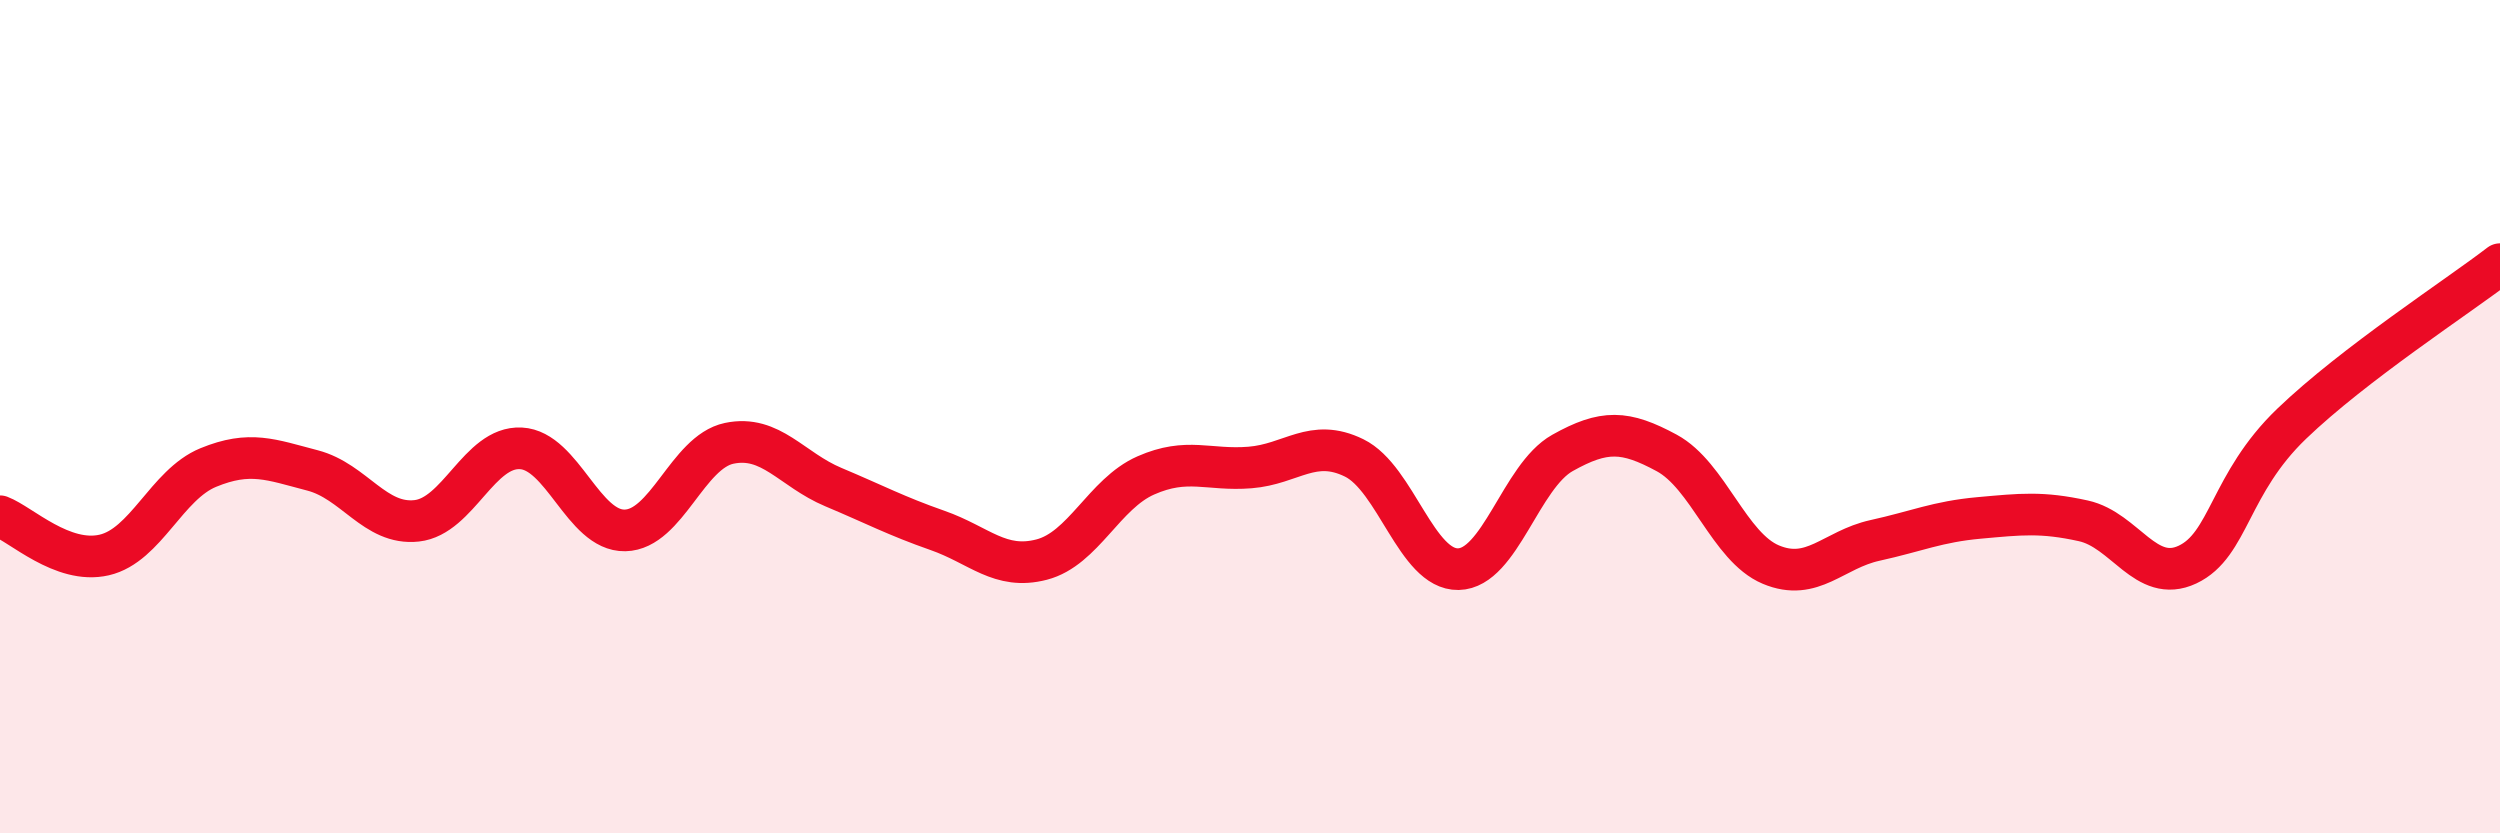 
    <svg width="60" height="20" viewBox="0 0 60 20" xmlns="http://www.w3.org/2000/svg">
      <path
        d="M 0,12.39 C 0.5,12.58 1.5,13.55 2.5,13.32 C 3.5,13.09 4,11.63 5,11.22 C 6,10.81 6.5,11.03 7.5,11.29 C 8.5,11.55 9,12.61 10,12.5 C 11,12.39 11.5,10.71 12.5,10.76 C 13.5,10.81 14,12.75 15,12.73 C 16,12.71 16.5,10.85 17.5,10.64 C 18.5,10.43 19,11.27 20,11.69 C 21,12.11 21.5,12.38 22.5,12.73 C 23.5,13.08 24,13.69 25,13.43 C 26,13.17 26.5,11.85 27.5,11.41 C 28.5,10.97 29,11.3 30,11.22 C 31,11.14 31.5,10.5 32.5,10.99 C 33.5,11.48 34,13.68 35,13.66 C 36,13.64 36.5,11.43 37.5,10.87 C 38.5,10.31 39,10.33 40,10.87 C 41,11.41 41.5,13.13 42.5,13.55 C 43.5,13.97 44,13.19 45,12.97 C 46,12.75 46.5,12.52 47.5,12.43 C 48.5,12.34 49,12.28 50,12.5 C 51,12.72 51.5,14.02 52.5,13.55 C 53.5,13.08 53.5,11.61 55,10.17 C 56.5,8.73 59,7.11 60,6.34L60 20L0 20Z"
        fill="#EB0A25"
        opacity="0.1"
        stroke-linecap="round"
        stroke-linejoin="round"
      />
      <path
        d="M 0,12.39 C 0.5,12.58 1.5,13.55 2.5,13.32 C 3.5,13.09 4,11.63 5,11.22 C 6,10.81 6.5,11.03 7.5,11.29 C 8.5,11.55 9,12.61 10,12.5 C 11,12.39 11.5,10.71 12.5,10.76 C 13.5,10.81 14,12.75 15,12.73 C 16,12.71 16.5,10.85 17.5,10.64 C 18.5,10.43 19,11.27 20,11.69 C 21,12.11 21.5,12.38 22.5,12.73 C 23.5,13.08 24,13.69 25,13.43 C 26,13.17 26.5,11.85 27.5,11.41 C 28.5,10.97 29,11.3 30,11.22 C 31,11.14 31.5,10.5 32.5,10.99 C 33.5,11.48 34,13.68 35,13.66 C 36,13.64 36.5,11.43 37.5,10.87 C 38.5,10.31 39,10.33 40,10.87 C 41,11.41 41.5,13.13 42.5,13.55 C 43.5,13.97 44,13.19 45,12.97 C 46,12.75 46.5,12.52 47.5,12.43 C 48.5,12.34 49,12.28 50,12.5 C 51,12.72 51.5,14.02 52.5,13.55 C 53.5,13.08 53.5,11.61 55,10.17 C 56.5,8.73 59,7.11 60,6.34"
        stroke="#EB0A25"
        stroke-width="1"
        fill="none"
        stroke-linecap="round"
        stroke-linejoin="round"
      />
    </svg>
  